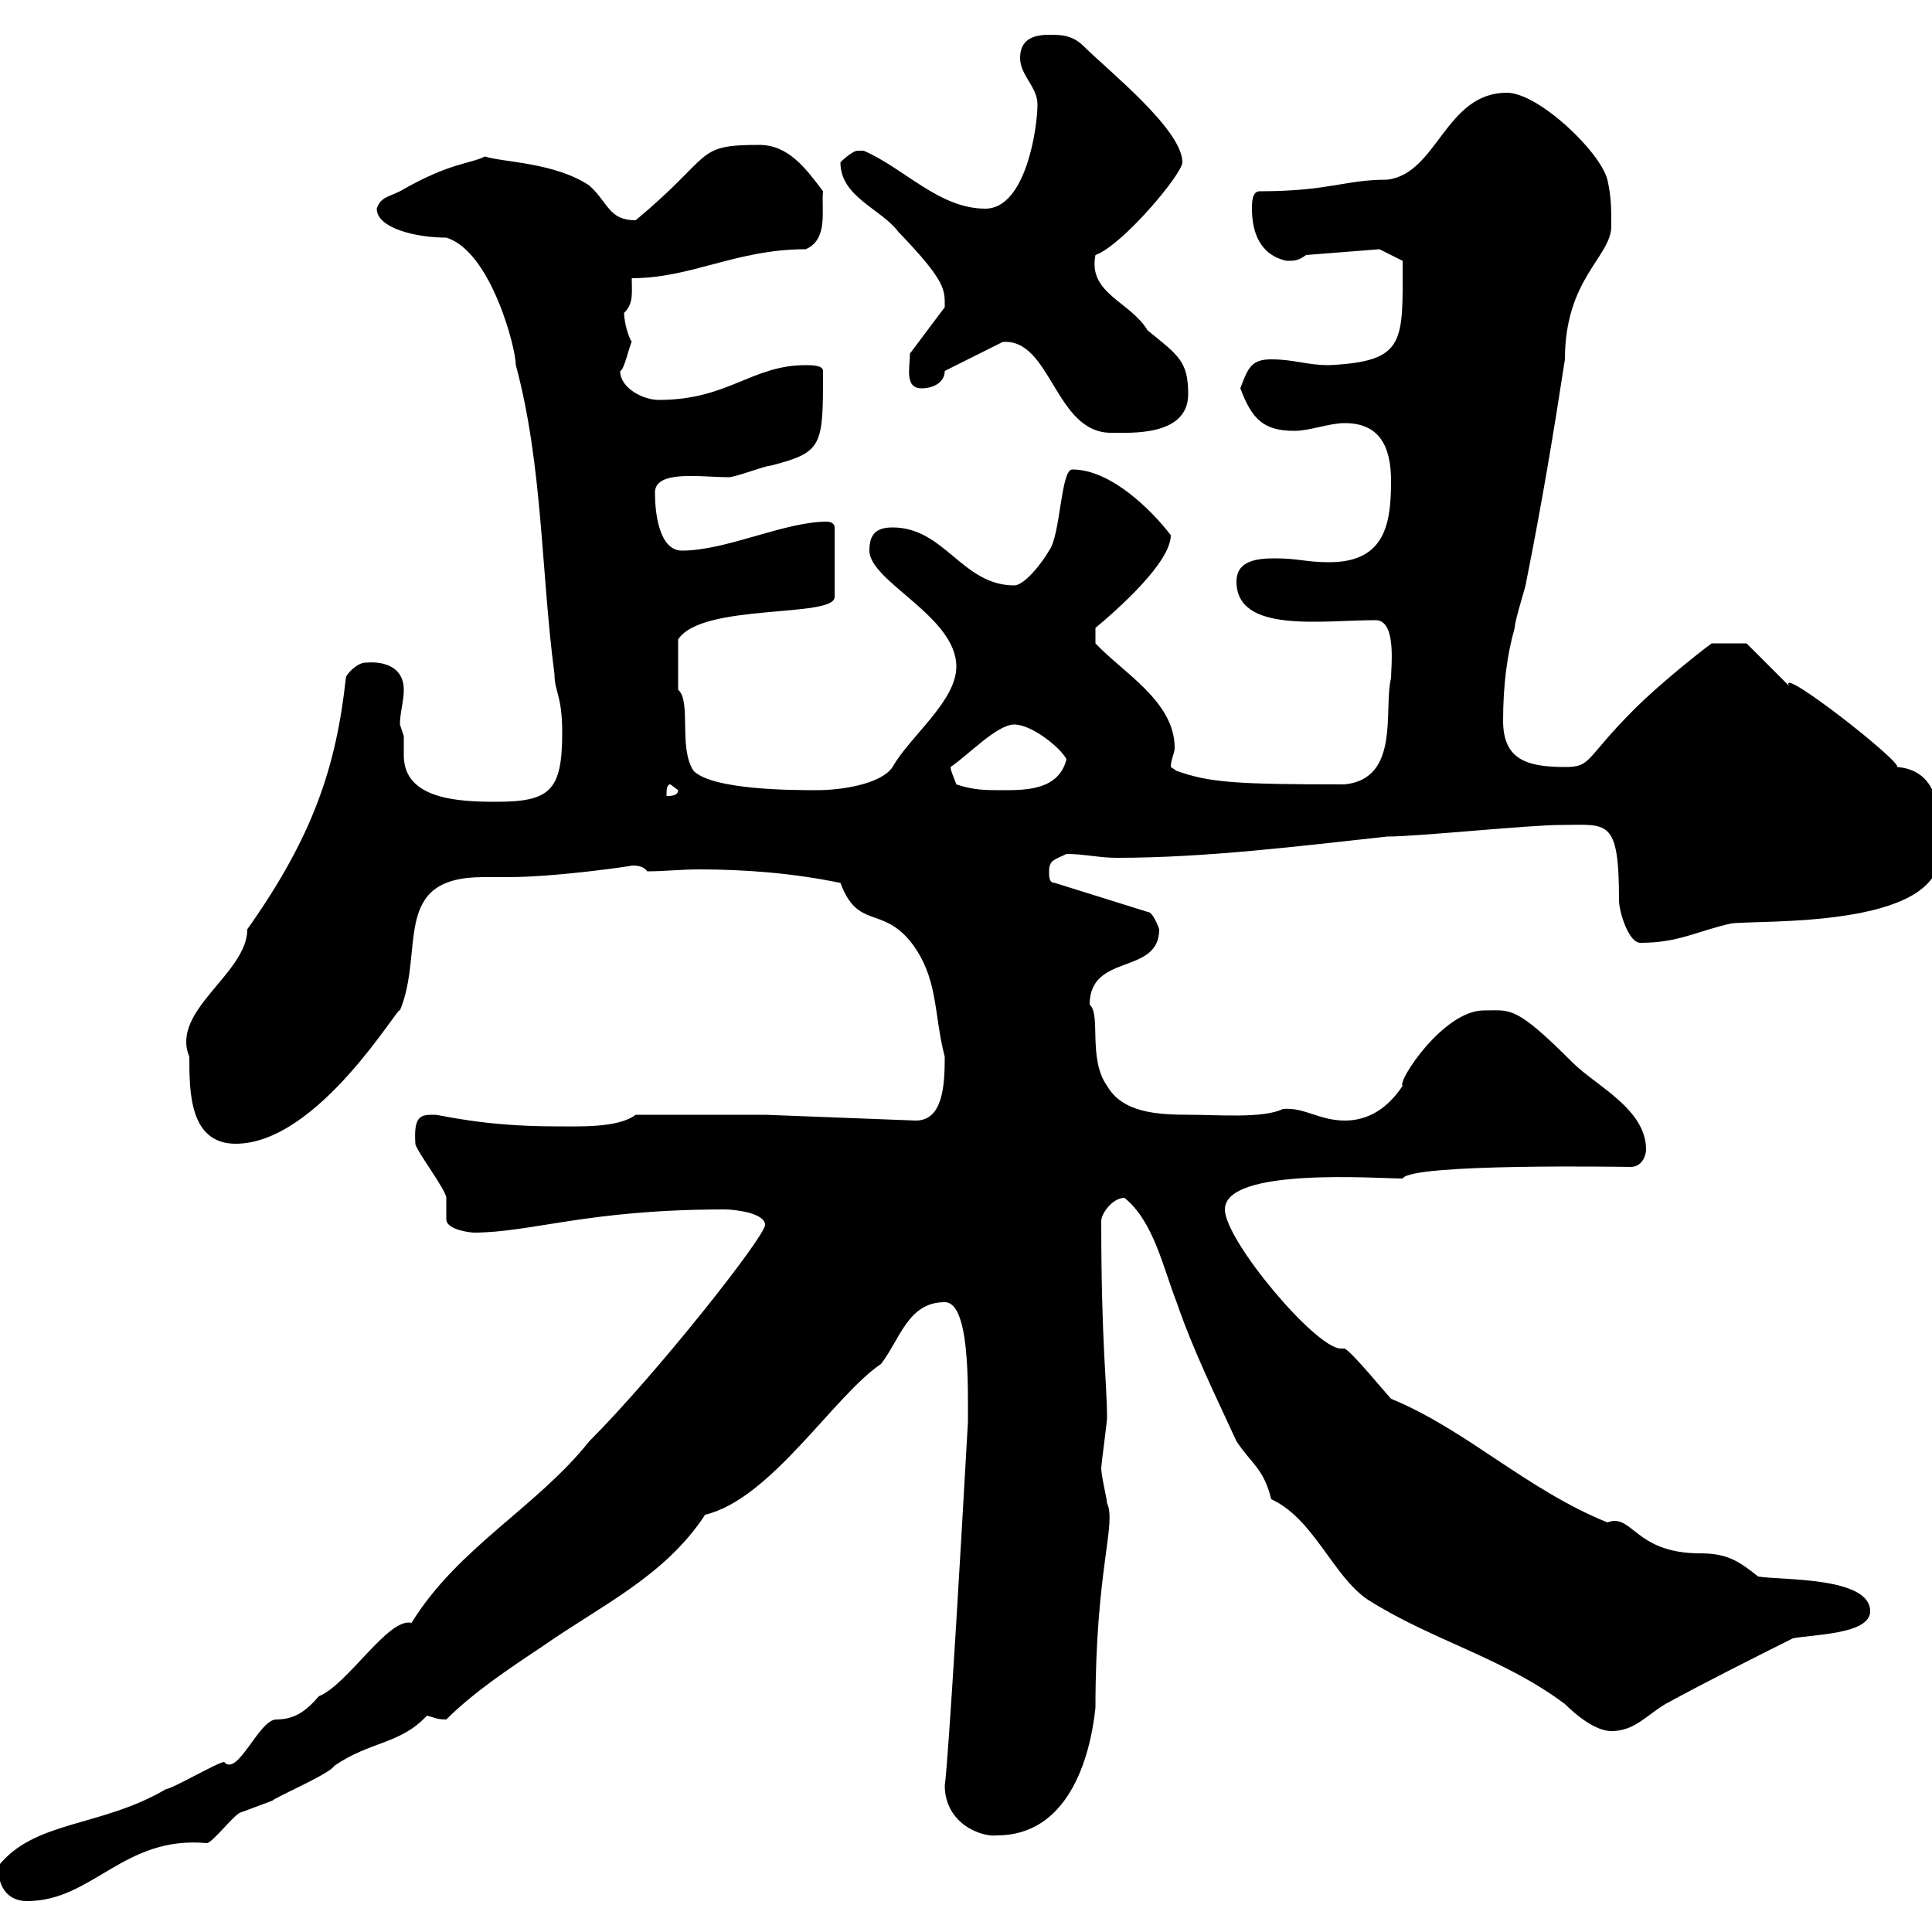 <svg xmlns="http://www.w3.org/2000/svg" xmlns:xlink="http://www.w3.org/1999/xlink" width="300" height="300"><path d="M-0.30 289.80C-0.30 293.40 1.50 295.20 4.20 295.20C14.40 295.20 19.20 285 32.10 286.20C33 286.20 36.60 281.40 37.50 281.40C37.50 281.40 42.30 279.60 42.30 279.60C42.90 279 51.30 275.40 51.90 274.20C57.60 270.30 62.10 270.90 66.30 266.40C67.50 266.70 67.80 267 69.30 267C73.50 262.80 78.90 259.20 84.30 255.60C93.30 249.30 103.20 244.80 109.50 235.20C119.70 232.80 129.60 216.60 136.80 211.80C139.80 207.90 141 202.20 146.70 202.20C150.60 202.20 150.30 215.10 150.30 220.80C147.30 274.20 146.70 277.50 146.70 277.20C146.70 283.20 152.40 285.30 154.80 285C165.60 285 169.20 273.60 170.10 265.20C170.10 243.60 173.40 236.70 171.90 233.40C171.90 232.80 171 229.20 171 228C171 227.40 171.90 220.80 171.90 220.20C171.90 214.80 171 208.80 171 189.60C171 188.40 172.80 186 174.60 186C179.10 189.60 180.60 196.80 182.70 202.20C185.40 210 188.70 216.60 192 223.80C194.40 227.40 196.20 228 197.40 232.80C204 235.80 207 244.80 212.40 248.40C222.30 254.70 233.40 257.40 243 264.60C244.80 266.40 247.80 268.80 250.20 268.80C253.80 268.80 255.60 266.40 258.60 264.60C265.20 261 272.40 257.40 278.40 254.40C281.40 253.80 290.40 253.80 290.40 250.20C290.40 244.80 276.60 245.40 273 244.80C270 242.40 268.20 241.20 264 241.20C253.80 241.20 253.50 234.90 249.60 236.40C237 231.30 227.70 222 216 217.20C215.40 216.60 210 210 208.80 209.40C208.50 209.40 208.50 209.40 208.20 209.40C204.30 209.40 190.20 192.60 190.20 187.80C190.20 181.20 213.90 183 217.80 183C219 180.60 252.60 181.20 253.20 181.20C255 181.20 255.60 179.40 255.60 178.50C255.60 172.20 247.80 168.60 244.20 165C235.20 156 234.60 156.90 230.40 156.90C224.10 156.90 216.90 168 217.80 168.60C215.40 172.20 212.40 174 208.80 174C204.90 174 202.50 171.90 199.20 172.20C196.20 173.70 189 173.10 184.80 173.10C179.70 173.10 174.30 172.80 171.90 168.60C168.90 164.40 171 157.50 169.20 156C169.20 147.90 180 151.50 180 144.30C180 144.30 179.10 141.60 178.20 141.60L163.80 137.10C162.90 137.10 162.90 136.20 162.90 135.30C162.90 133.50 163.80 133.50 165.60 132.60C168.30 132.60 170.70 133.20 173.40 133.20C187.20 133.20 201.60 131.40 215.40 129.90C220.20 129.90 237.30 128.10 242.40 128.10C249.60 128.10 251.40 126.90 251.40 139.80C251.40 141.60 252.90 146.40 254.70 146.40C260.70 146.40 263.40 144.60 268.80 143.40C273 142.80 301.20 144.30 301.20 132.60C301.20 128.40 302.10 119.70 294.60 119.10C295.20 118.20 276 103.20 277.80 106.50C276.60 105.30 272.40 101.10 271.20 99.90L265.80 99.90C263.70 101.40 257.40 106.50 253.80 110.10C246 117.90 247.20 119.10 243 119.10C237 119.10 233.40 117.90 233.40 111.90C233.40 106.50 234 101.70 235.20 97.50C235.20 96.30 237 90.90 237 90.30C239.40 78.30 241.20 67.50 243 55.80C243 43.20 250.20 39.90 250.20 35.10C250.20 32.40 250.20 30.60 249.60 27.90C248.40 23.40 238.80 14.40 234 14.40C224.40 14.40 223.20 27 215.40 27.90C208.80 27.90 206.40 29.70 195.60 29.70C194.40 29.70 194.40 31.50 194.40 32.40C194.40 36 195.60 39.60 199.80 40.50C201 40.50 201.60 40.50 202.80 39.60L214.20 38.70L217.80 40.50C217.80 53.10 218.40 56.10 206.40 56.70C202.80 56.70 201 55.80 197.40 55.80C194.40 55.80 193.80 57 192.60 60.30C194.40 65.10 196.20 66.90 201 66.90C203.40 66.90 206.40 65.70 208.80 65.70C214.20 65.70 216 69.30 216 74.70C216 81.30 215.10 87.30 206.40 87.30C202.80 87.30 201.60 86.70 198 86.70C195.30 86.70 192 87 192 90.30C192 98.40 205.20 96.30 213.60 96.30C216.90 96.30 216 103.50 216 105.30C214.80 110.10 217.50 120.90 208.80 121.80C191.70 121.80 187.80 121.50 182.70 119.70L181.80 119.10C181.80 117.90 182.40 117 182.40 116.10C182.40 108.90 174.30 104.40 170.10 99.90L170.10 97.50C173.70 94.50 181.80 87.30 181.80 83.10C178.80 79.20 172.50 72.90 166.50 72.90C164.70 72.90 164.70 83.10 162.90 85.50C161.70 87.60 159 90.90 157.50 90.90C149.40 90.90 146.70 81.90 138.60 81.90C135.90 81.90 135 83.10 135 85.50C135 90.30 148.50 95.70 148.50 103.50C148.50 108.90 141.30 114.30 138.60 119.10C136.80 121.80 130.50 122.70 126.90 122.70C123.30 122.70 110.70 122.70 107.70 119.70C105.30 116.10 107.40 108.90 105.30 107.10C105.30 106.50 105.30 102.60 105.30 99.30C108.90 93.60 129.60 96 129.60 92.70L129.60 81.90C129.60 81.30 129 81 128.40 81C121.80 81 112.80 85.50 105.90 85.50C102.30 85.50 101.70 79.50 101.70 76.50C101.70 72.90 108.90 74.10 113.10 74.10C114.30 74.10 118.80 72.30 119.70 72.30C127.80 70.20 127.80 69.30 127.80 57.60C127.80 56.70 126 56.70 125.10 56.70C116.70 56.70 113.10 62.10 102.30 62.10C99.90 62.10 96.30 60.30 96.30 57.60C96.90 57.60 97.80 53.40 98.10 53.10C97.20 51.60 96.90 49.20 96.90 48.60C98.40 47.10 98.10 45.60 98.10 43.20C107.40 43.20 114.30 38.70 125.10 38.70C128.70 37.20 127.50 32.40 127.80 29.70C125.10 26.10 122.40 22.50 117.90 22.50C107.70 22.50 111 24 98.70 34.20C94.50 34.20 94.50 31.50 91.50 28.80C86.10 25.20 78 25.20 75.30 24.30C72.90 25.50 69.90 25.20 62.10 29.70C60.30 30.60 59.10 30.60 58.50 32.40C58.50 35.40 64.50 36.90 69.30 36.90C76.20 39 80.10 54 80.10 56.70C84.30 72.30 84 88.80 86.10 104.70C86.10 107.40 87.30 108 87.30 113.70C87.30 122.70 85.50 124.50 77.10 124.50C71.40 124.50 62.70 124.20 62.70 117.30C62.70 116.10 62.70 115.20 62.70 114.30C62.70 114.30 62.10 112.50 62.10 112.50C62.10 110.70 62.70 108.90 62.70 107.10C62.70 103.80 60 102.60 56.70 102.90C55.50 102.90 53.70 104.70 53.70 105.30C52.20 119.10 48.60 129.90 38.40 144.30C38.40 151.20 26.40 156.90 29.40 164.10C29.40 169.50 29.40 177.60 36.60 177.60C49.50 177.60 62.10 155.70 62.10 156.90C66 147.60 60.60 136.20 75 136.20C76.50 136.20 78 136.20 78.90 136.20C86.40 136.20 98.70 134.40 98.10 134.40C98.70 134.40 99.90 134.40 100.50 135.30C103.20 135.30 105.60 135 108.60 135C115.80 135 123.30 135.60 130.50 137.10C133.20 144.30 136.80 140.70 141.30 146.10C145.80 151.80 144.90 157.20 146.70 164.10C146.70 168.60 146.40 174 142.20 174L118.80 173.10L98.70 173.10C96 175.20 89.70 174.90 86.10 174.90C75 174.90 68.40 173.10 67.50 173.10C65.40 173.10 64.20 173.10 64.50 177.60C64.50 178.50 69.30 184.80 69.30 186C69.30 186.30 69.30 186.60 69.30 187.20C69.30 187.80 69.30 188.40 69.30 189.30C69.30 191.10 73.50 191.40 73.50 191.40C82.50 191.40 91.20 187.80 112.50 187.80C114.30 187.80 118.80 188.40 118.80 190.20C118.80 192 102 213.30 91.50 223.80C83.40 234 71.10 240.30 63.90 252C60.30 251.10 54 261.60 49.50 263.40C47.70 265.50 45.90 267 42.90 267C40.20 267 36.90 276 34.80 273.60C33.90 273.60 26.70 277.80 25.80 277.80C15.60 283.80 5.40 282.60-0.30 289.80ZM104.10 121.80L105.30 122.70C105.30 123.60 104.10 123.60 103.50 123.60C103.50 122.70 103.50 121.80 104.10 121.80ZM148.50 121.80C148.20 120.90 147.60 119.70 147.60 119.10C150.30 117.30 154.80 112.50 157.50 112.50C160.20 112.50 164.70 116.10 165.60 117.90C164.40 122.70 159.30 122.70 155.70 122.70C153 122.70 151.20 122.70 148.50 121.80ZM155.70 53.10C163.20 52.50 163.80 67.20 172.50 67.20C175.50 67.20 184.50 67.80 184.50 61.20C184.50 56.10 183 55.20 178.20 51.30C175.50 46.80 168.90 45.60 170.10 39.60C174.30 38.10 183.60 27 183.60 25.20C183.60 20.10 171.90 10.80 168.30 7.20C166.50 5.40 164.70 5.40 162.90 5.40C160.20 5.40 158.40 6.30 158.40 9C158.40 11.70 161.10 13.50 161.10 16.20C161.10 19.80 159.30 32.40 153 32.40C145.80 32.40 140.40 26.10 134.10 23.40C134.10 23.40 134.10 23.40 133.20 23.40C132.30 23.40 130.50 25.20 130.50 25.20C130.50 30.60 136.80 32.40 139.50 36C147 43.80 146.70 45 146.70 47.70L141.30 54.90C141.30 57 140.40 60.30 143.10 60.30C144.90 60.30 146.70 59.40 146.70 57.60Z"/></svg>